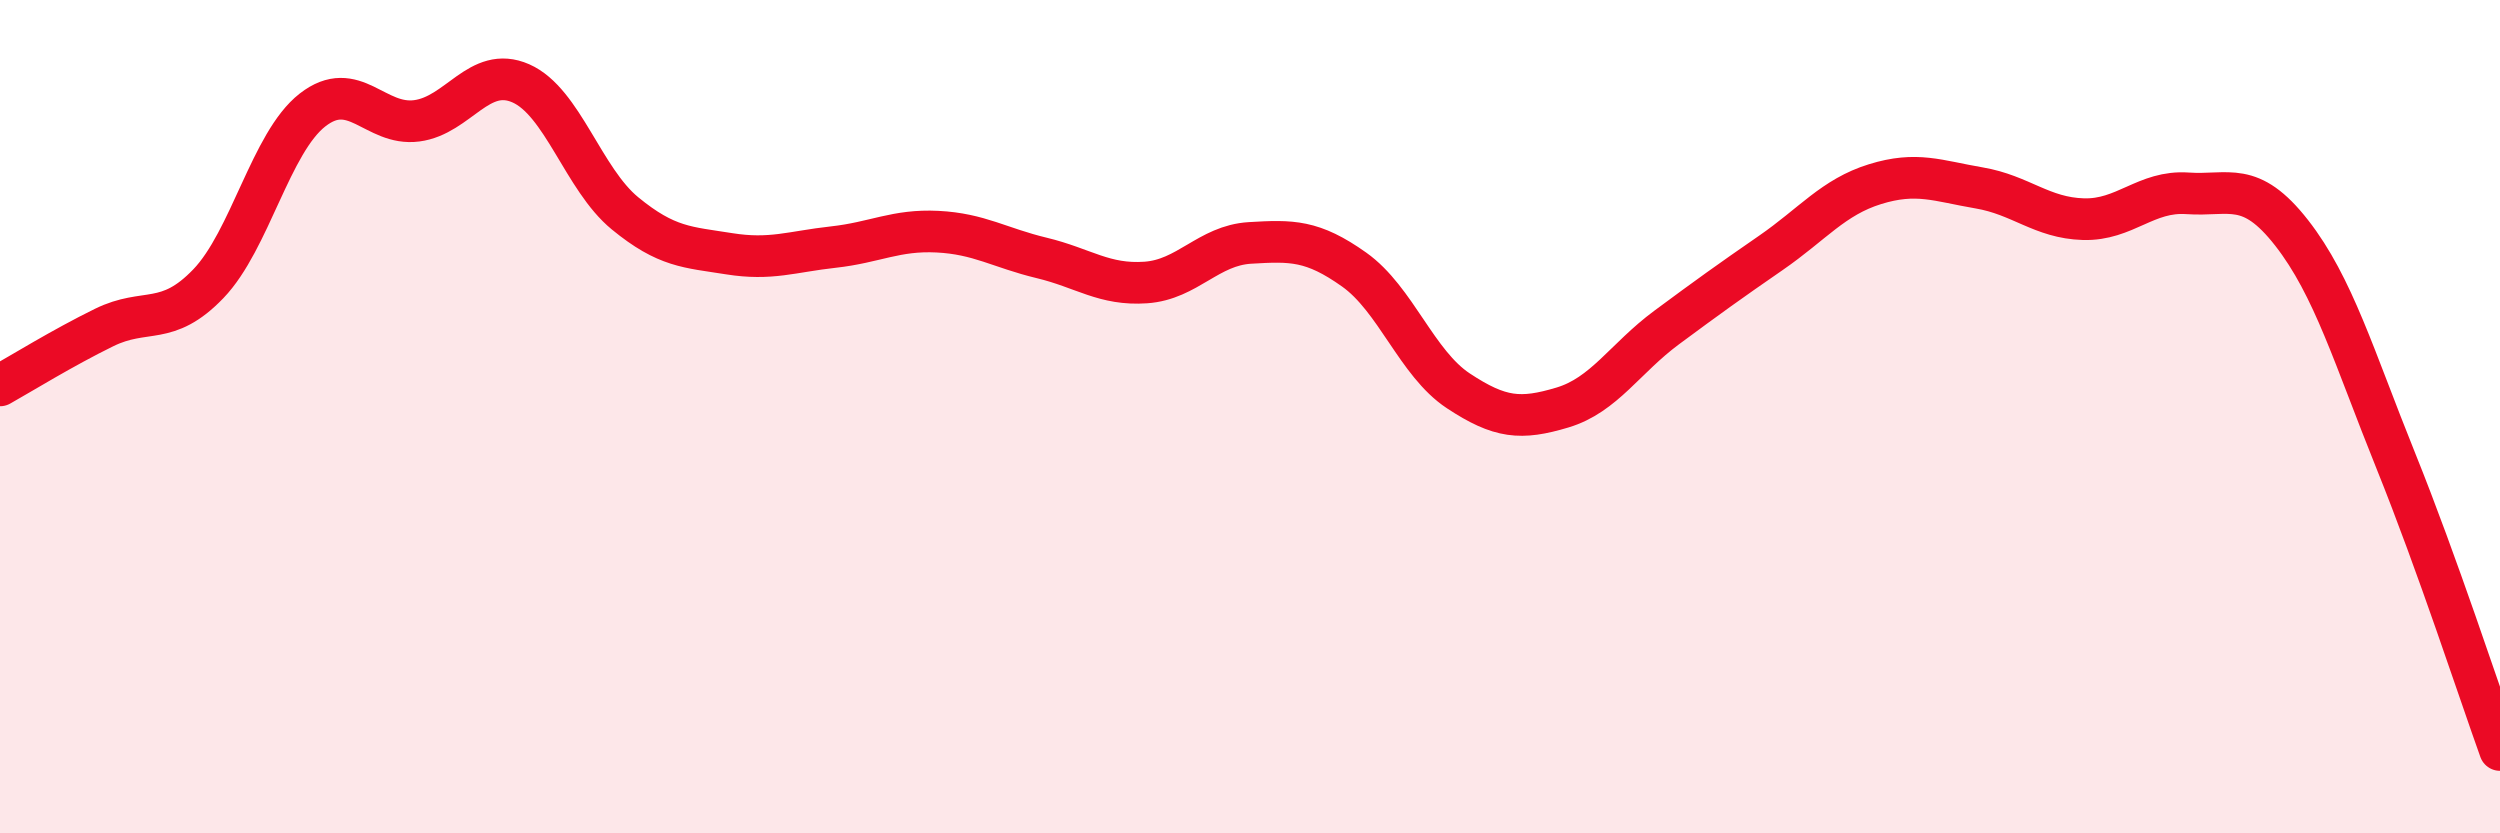 
    <svg width="60" height="20" viewBox="0 0 60 20" xmlns="http://www.w3.org/2000/svg">
      <path
        d="M 0,9.25 C 0.5,8.97 1.5,8.35 2.5,7.86 C 3.5,7.37 4,7.85 5,6.81 C 6,5.77 6.5,3.42 7.5,2.64 C 8.5,1.86 9,3.03 10,2.9 C 11,2.77 11.5,1.56 12.5,2 C 13.5,2.44 14,4.3 15,5.12 C 16,5.94 16.5,5.93 17.5,6.09 C 18.5,6.25 19,6.04 20,5.93 C 21,5.82 21.5,5.51 22.5,5.56 C 23.5,5.61 24,5.95 25,6.19 C 26,6.43 26.5,6.85 27.5,6.78 C 28.5,6.71 29,5.89 30,5.83 C 31,5.77 31.5,5.76 32.5,6.47 C 33.5,7.18 34,8.72 35,9.38 C 36,10.04 36.5,10.08 37.5,9.78 C 38.5,9.48 39,8.6 40,7.86 C 41,7.12 41.5,6.76 42.5,6.07 C 43.5,5.38 44,4.73 45,4.42 C 46,4.11 46.5,4.34 47.5,4.51 C 48.5,4.68 49,5.23 50,5.26 C 51,5.29 51.5,4.57 52.5,4.64 C 53.5,4.71 54,4.31 55,5.59 C 56,6.87 56.5,8.58 57.5,11.06 C 58.5,13.54 59.5,16.61 60,18L60 20L0 20Z"
        fill="#EB0A25"
        opacity="0.1"
        stroke-linecap="round"
        stroke-linejoin="round"
      />
      <path
        d="M 0,9.25 C 0.5,8.97 1.5,8.35 2.5,7.86 C 3.5,7.37 4,7.85 5,6.81 C 6,5.77 6.5,3.42 7.5,2.64 C 8.5,1.86 9,3.03 10,2.9 C 11,2.77 11.5,1.56 12.5,2 C 13.5,2.44 14,4.3 15,5.12 C 16,5.94 16.5,5.93 17.5,6.09 C 18.5,6.25 19,6.04 20,5.93 C 21,5.82 21.5,5.51 22.5,5.56 C 23.5,5.61 24,5.95 25,6.19 C 26,6.43 26.5,6.85 27.5,6.78 C 28.5,6.71 29,5.89 30,5.83 C 31,5.77 31.5,5.76 32.5,6.47 C 33.5,7.18 34,8.72 35,9.38 C 36,10.04 36.5,10.08 37.5,9.78 C 38.5,9.48 39,8.6 40,7.86 C 41,7.12 41.5,6.76 42.5,6.07 C 43.5,5.38 44,4.73 45,4.42 C 46,4.11 46.5,4.34 47.5,4.51 C 48.5,4.68 49,5.23 50,5.26 C 51,5.29 51.5,4.57 52.5,4.64 C 53.5,4.71 54,4.31 55,5.59 C 56,6.87 56.5,8.58 57.5,11.06 C 58.5,13.54 59.5,16.61 60,18"
        stroke="#EB0A25"
        stroke-width="1"
        fill="none"
        stroke-linecap="round"
        stroke-linejoin="round"
      />
    </svg>
  